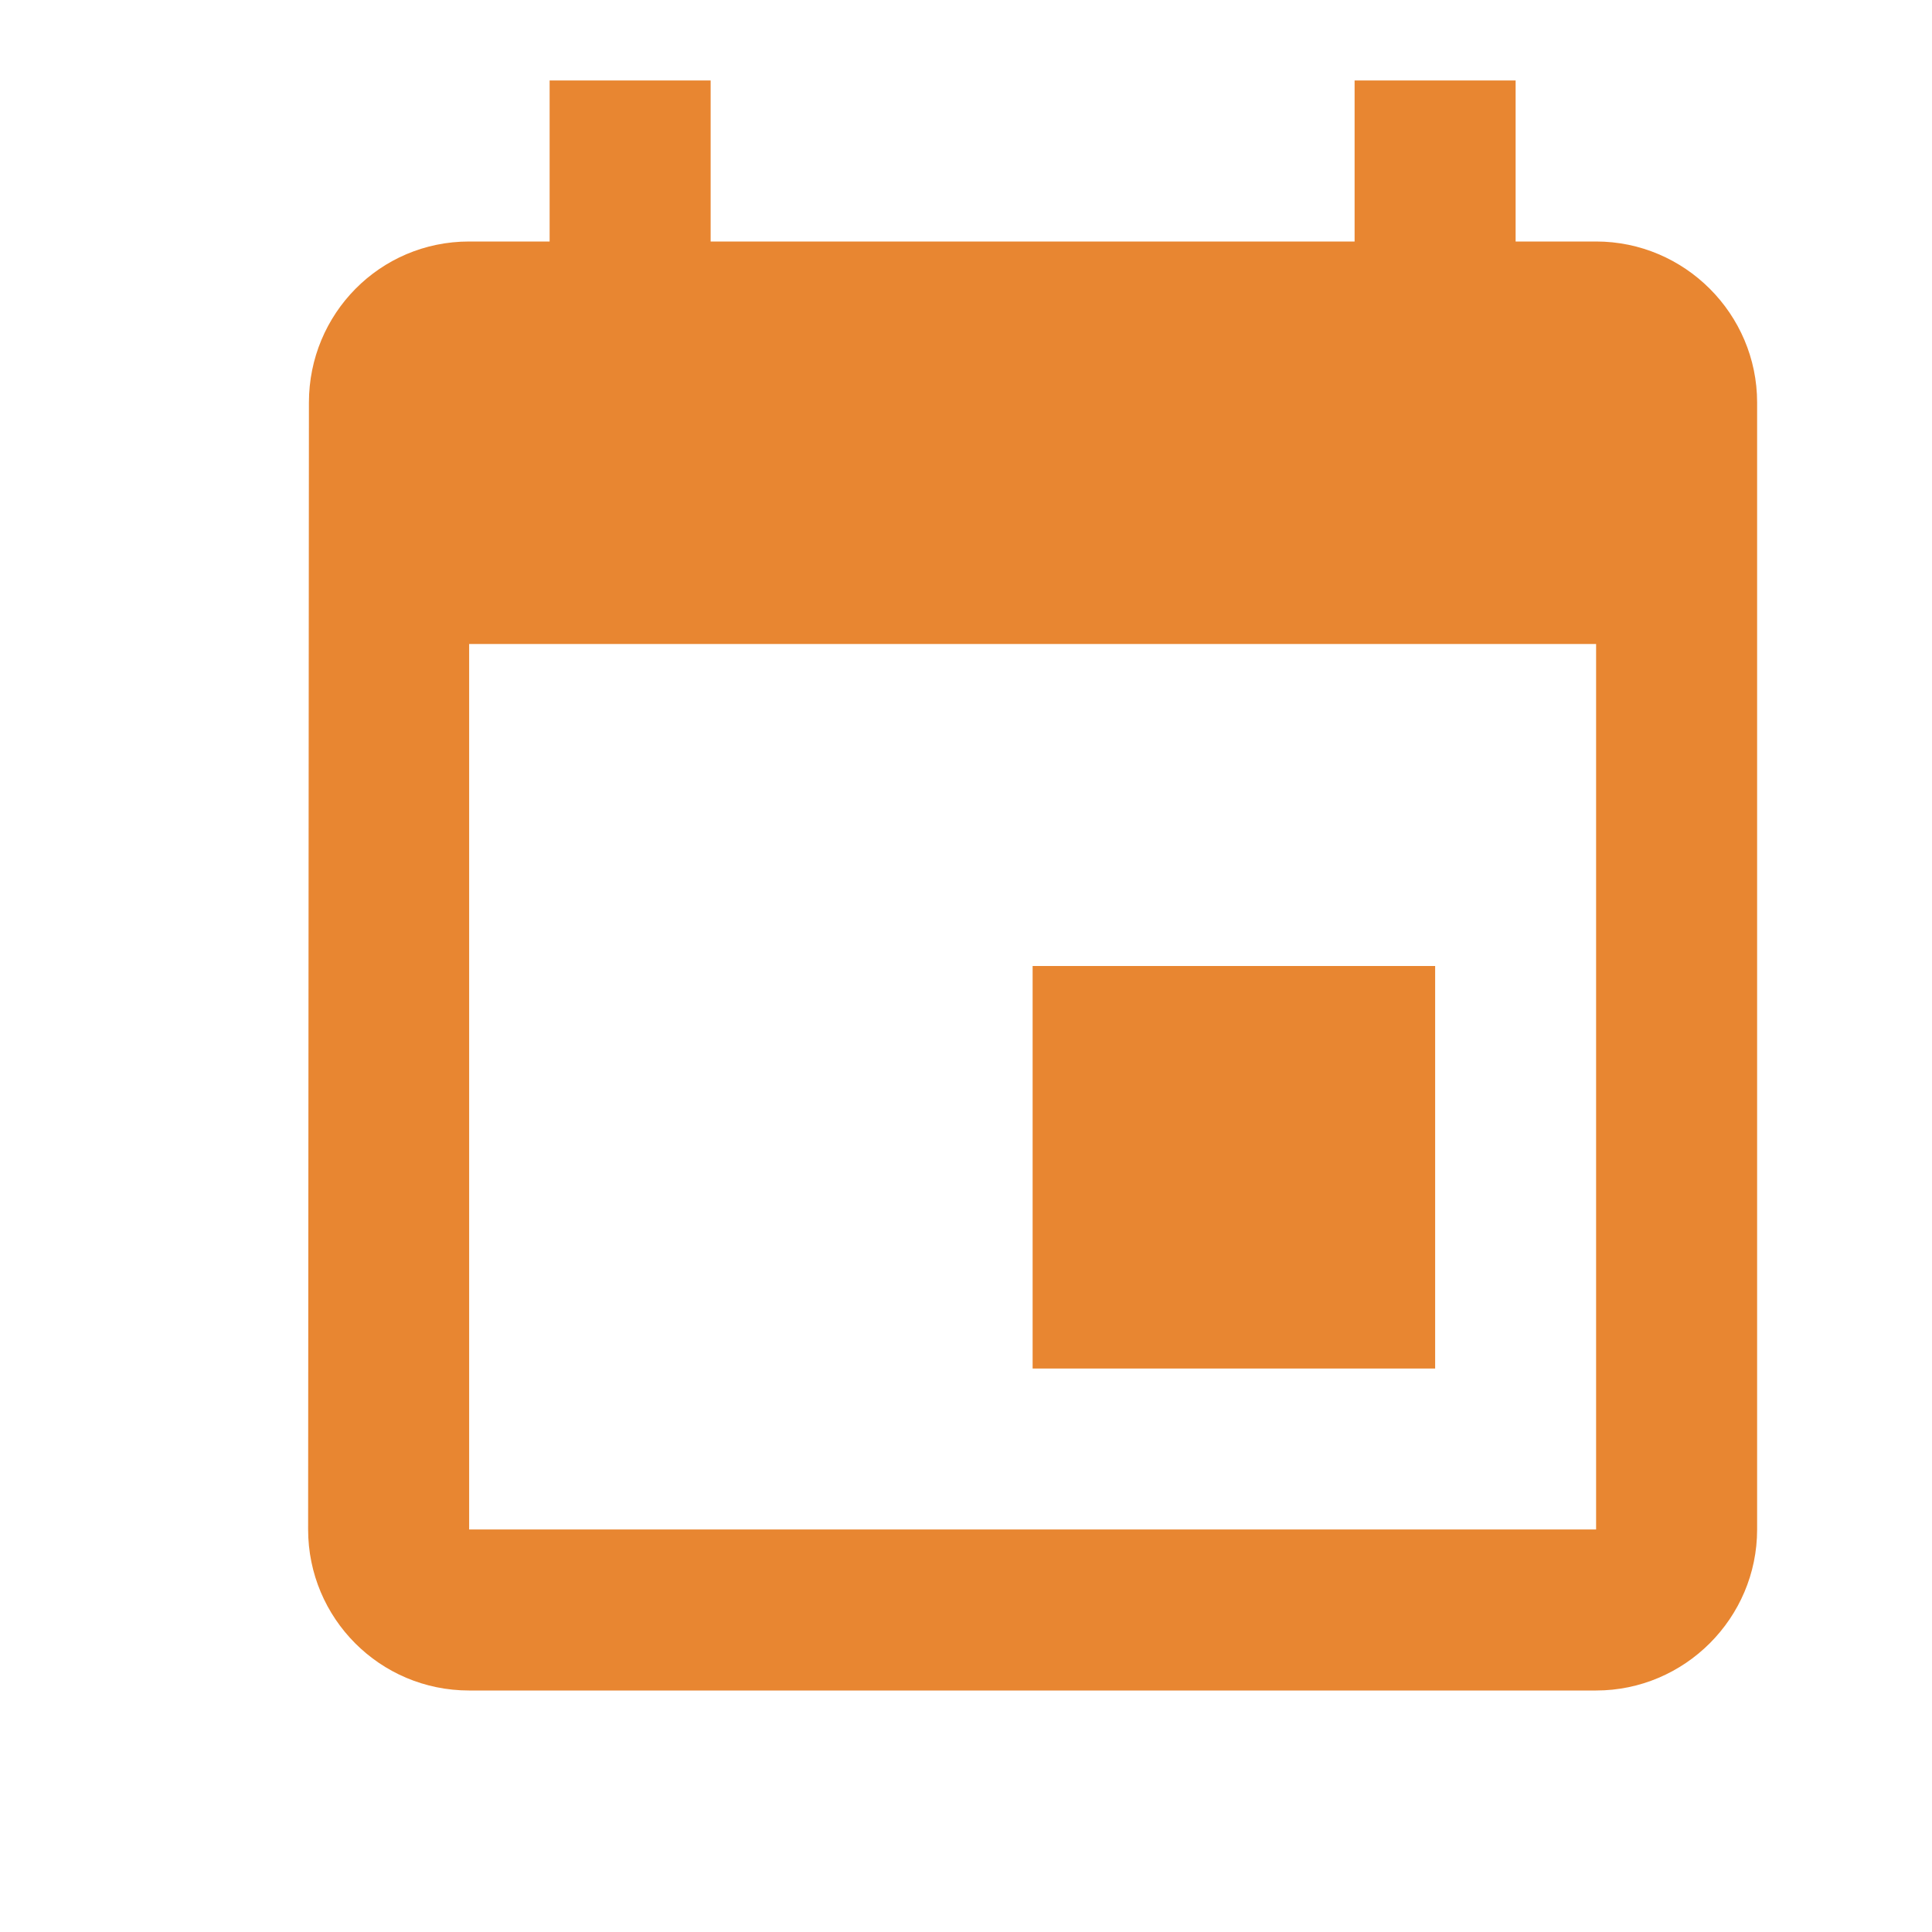 <?xml version="1.0" encoding="UTF-8"?>
<svg width="29px" height="29px" viewBox="0 0 29 29" version="1.1" xmlns="http://www.w3.org/2000/svg" xmlns:xlink="http://www.w3.org/1999/xlink">
    <title>event_black_24dp</title>
    <g id="resource-page" stroke="none" stroke-width="1" fill="none" fill-rule="evenodd">
        <g id="Medlinks-Copy-2" transform="translate(-987, -1066)">
            <g id="Page"></g>
            <g id="event_black_24dp" transform="translate(987, 1066)">
                <polygon id="Path" points="0 0 29 0 29 29 0 29"></polygon>
                <path d="M21.542,14.5 L15.5,14.5 L15.5,20.542 L21.542,20.542 L21.542,14.5 Z M20.333,1.208 L20.333,3.625 L10.667,3.625 L10.667,1.208 L8.25,1.208 L8.25,3.625 L7.042,3.625 C5.7,3.625 4.637,4.713 4.637,6.042 L4.625,22.958 C4.625,24.288 5.7,25.375 7.042,25.375 L23.958,25.375 C25.288,25.375 26.375,24.288 26.375,22.958 L26.375,6.042 C26.375,4.713 25.288,3.625 23.958,3.625 L22.75,3.625 L22.75,1.208 L20.333,1.208 Z M23.958,22.958 L7.042,22.958 L7.042,9.667 L23.958,9.667 L23.958,22.958 Z" id="Shape" fill="#E88631" fill-rule="nonzero"></path>
            </g>
        </g>
    </g>
</svg>